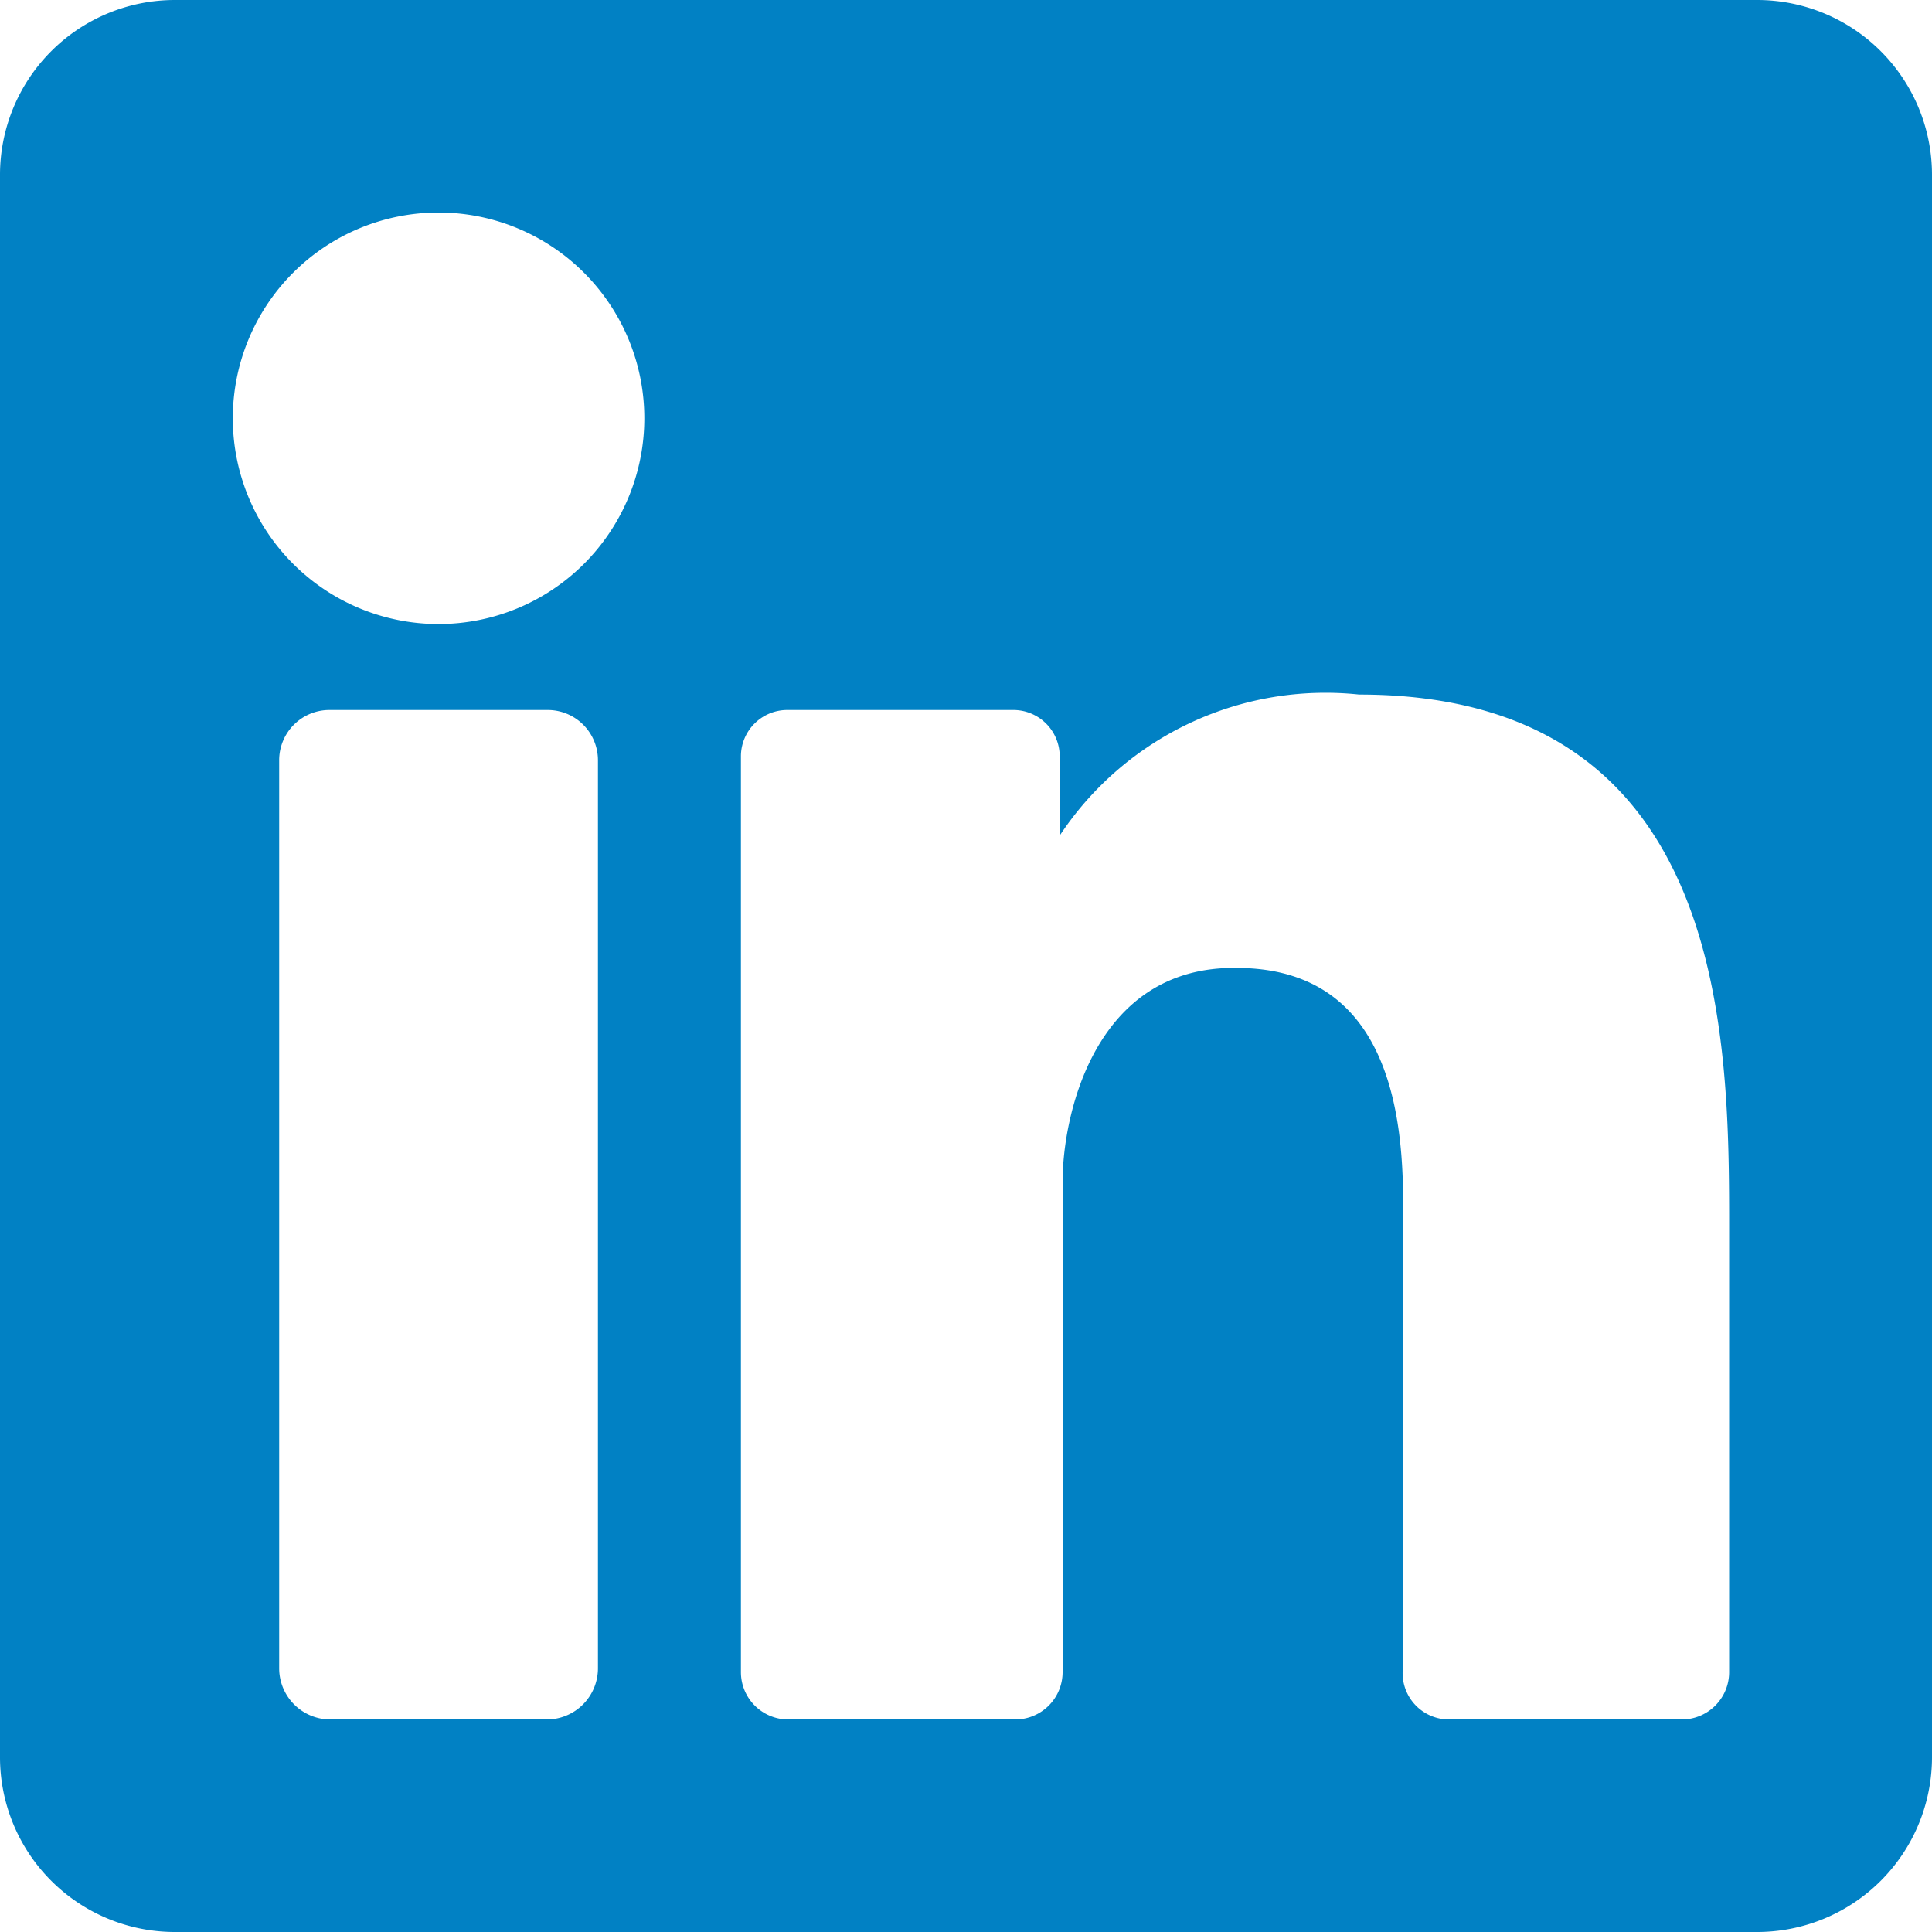 <?xml version="1.0"?>
<svg xmlns="http://www.w3.org/2000/svg" viewBox="0 0 20 20" width="20" height="20" x="0" y="0"><defs><style>.cls-1{fill:#0181c4;}</style></defs><title>linkdin_iconAsset 1</title><g id="Layer_2" data-name="Layer 2"><g id="Isolation_Mode" data-name="Isolation Mode"><path class="cls-1" d="M18.19,0H1.81A1.81,1.81,0,0,0,0,1.81V18.19A1.81,1.81,0,0,0,1.81,20H18.19A1.81,1.81,0,0,0,20,18.19V1.81A1.81,1.81,0,0,0,18.19,0Zm-12,17.27a.53.53,0,0,1-.53.53H3.42a.53.53,0,0,1-.53-.53V7.87a.52.52,0,0,1,.53-.52H5.66a.52.52,0,0,1,.53.52ZM4.54,6.46A2.13,2.13,0,1,1,6.67,4.33,2.13,2.13,0,0,1,4.54,6.46ZM17.9,17.31a.49.49,0,0,1-.48.49H15a.48.48,0,0,1-.48-.49V12.9c0-.65.19-2.88-1.72-2.88C11.33,10,11,11.55,11,12.23v5.08a.49.49,0,0,1-.49.49H8.16a.49.49,0,0,1-.49-.49V7.83a.48.48,0,0,1,.49-.48h2.32a.48.48,0,0,1,.49.48v.82a3.3,3.3,0,0,1,3.1-1.46c3.85,0,3.83,3.6,3.83,5.57Z"/></g></g></svg>
